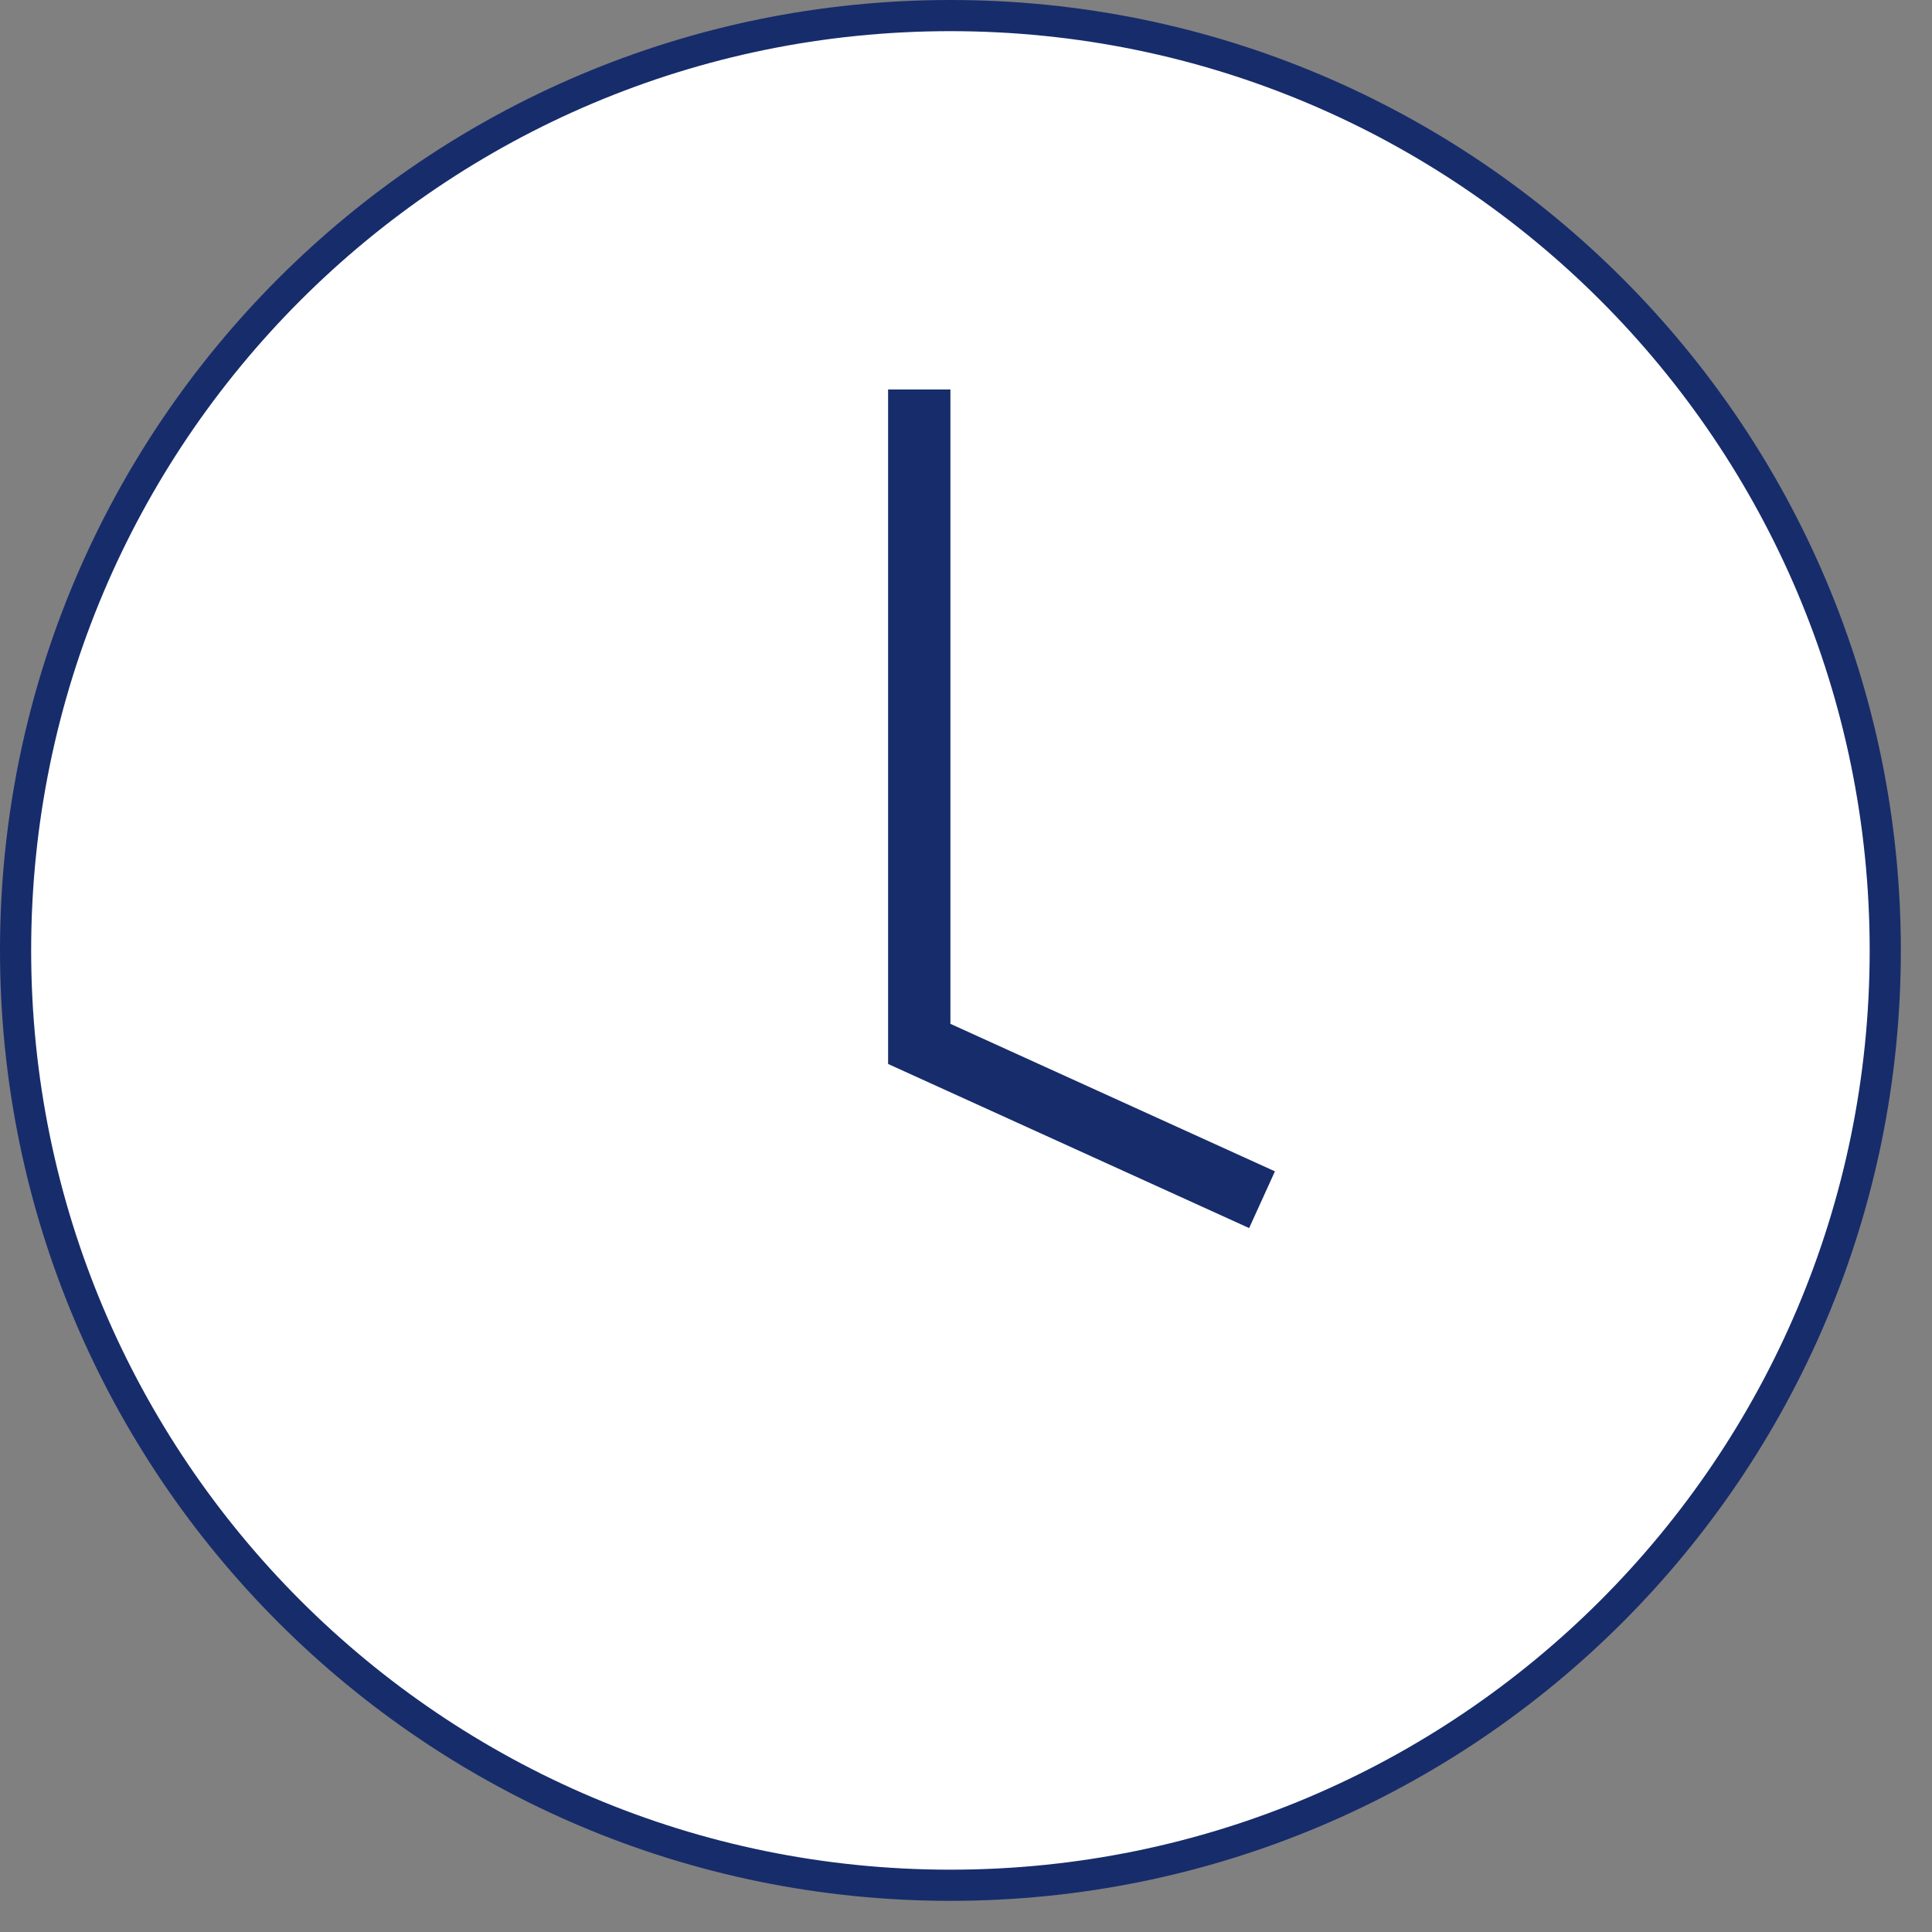 <svg 
 xmlns="http://www.w3.org/2000/svg"
 xmlns:xlink="http://www.w3.org/1999/xlink"
 width="62px" height="62px">
<rect width="100%" height="100%" fill="#808080" stroke="none"/>
<path fill-rule="evenodd"  stroke="rgb(23, 44, 107)" stroke-width="1px" stroke-linecap="butt" stroke-linejoin="miter" fill="rgb(255, 255, 255)"
 d="M30.500,0.500 C47.069,0.500 60.500,13.932 60.500,30.500 C60.500,47.068 47.069,60.500 30.500,60.500 C13.931,60.500 0.500,47.068 0.500,30.500 C0.500,13.932 13.931,0.500 30.500,0.500 Z"/>
<path fill-rule="evenodd"  stroke="rgb(23, 44, 107)" stroke-width="2px" stroke-linecap="butt" stroke-linejoin="miter" fill="none"
 d="M40.500,38.500 L29.500,33.500 L29.500,12.500 "/>
</svg>